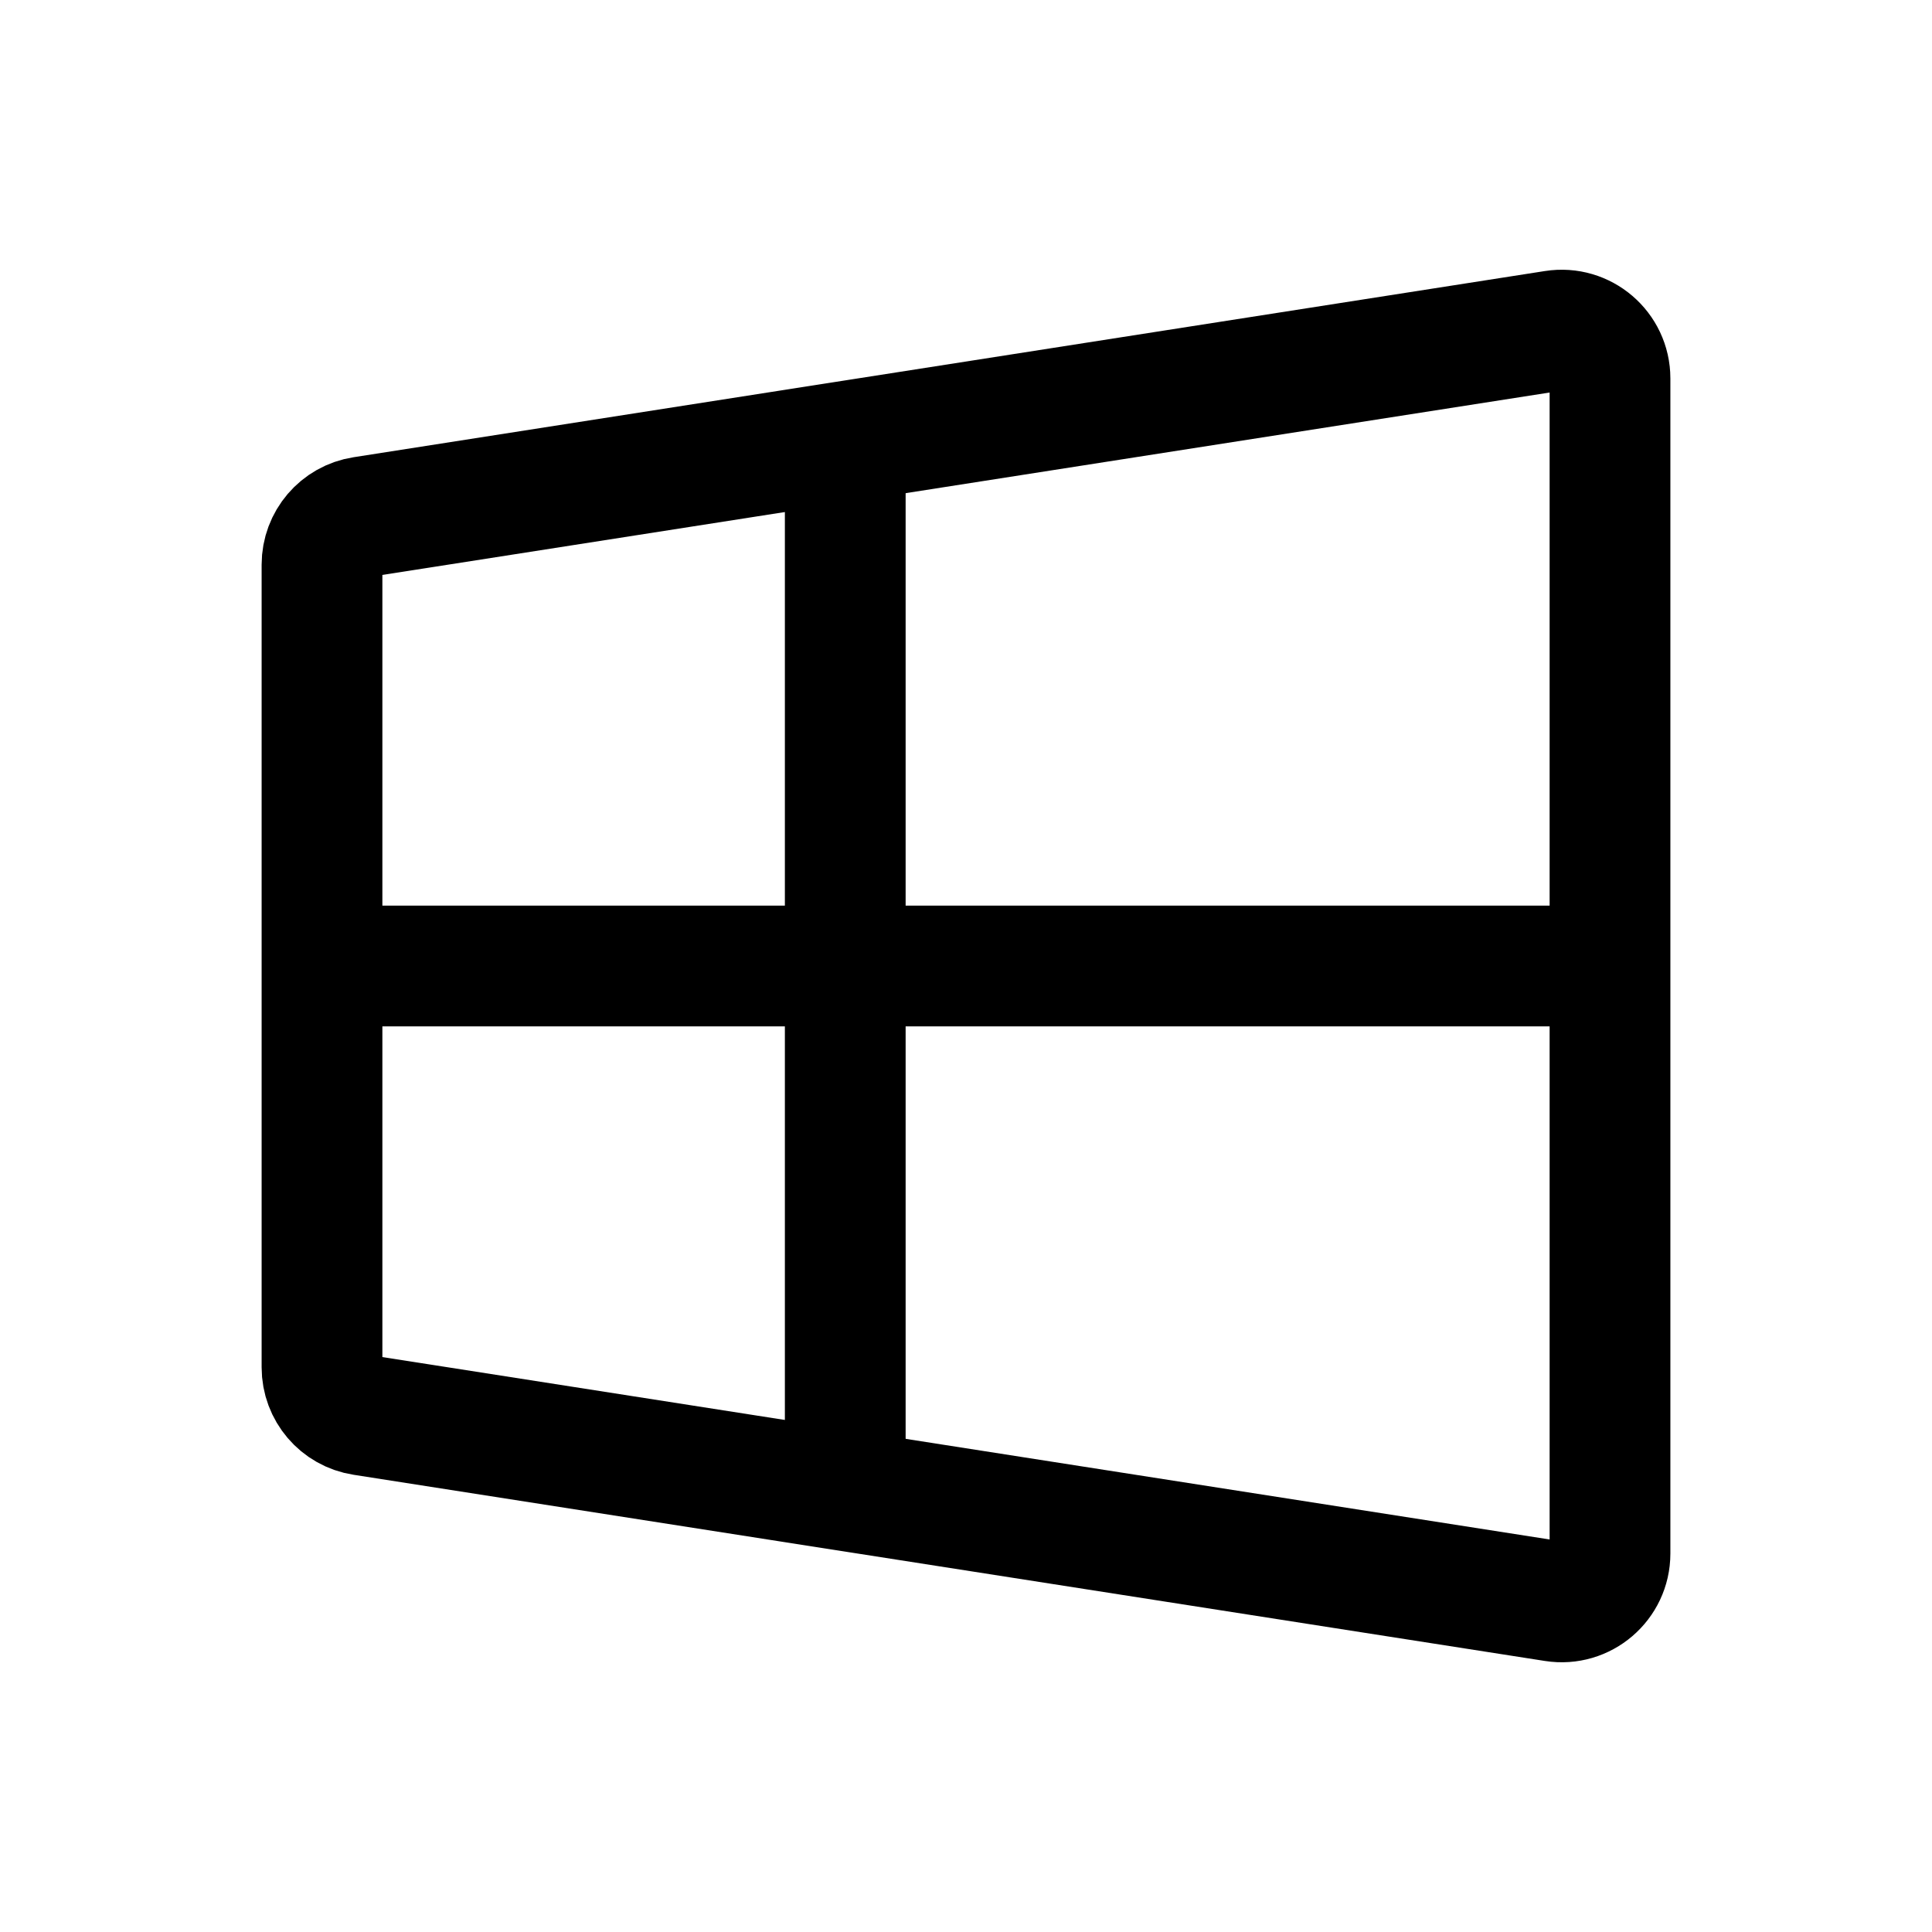 <?xml version="1.0" encoding="UTF-8"?><svg width="24px" height="24px" stroke-width="1.5" viewBox="0 0 24 24" fill="none" xmlns="http://www.w3.org/2000/svg" color="#000000"><path d="M4 16.986V7.014C4 6.718 4.215 6.466 4.507 6.421L19.307 4.108C19.671 4.051 20 4.333 20 4.701V19.299C20 19.667 19.671 19.949 19.307 19.892L4.507 17.579C4.215 17.534 4 17.282 4 16.986Z" stroke="#000000" stroke-width="1.5"></path><path d="M4 12H20" stroke="#000000" stroke-width="1.5"></path><path d="M10.5 5.5V18.5" stroke="#000000" stroke-width="1.5"></path></svg>